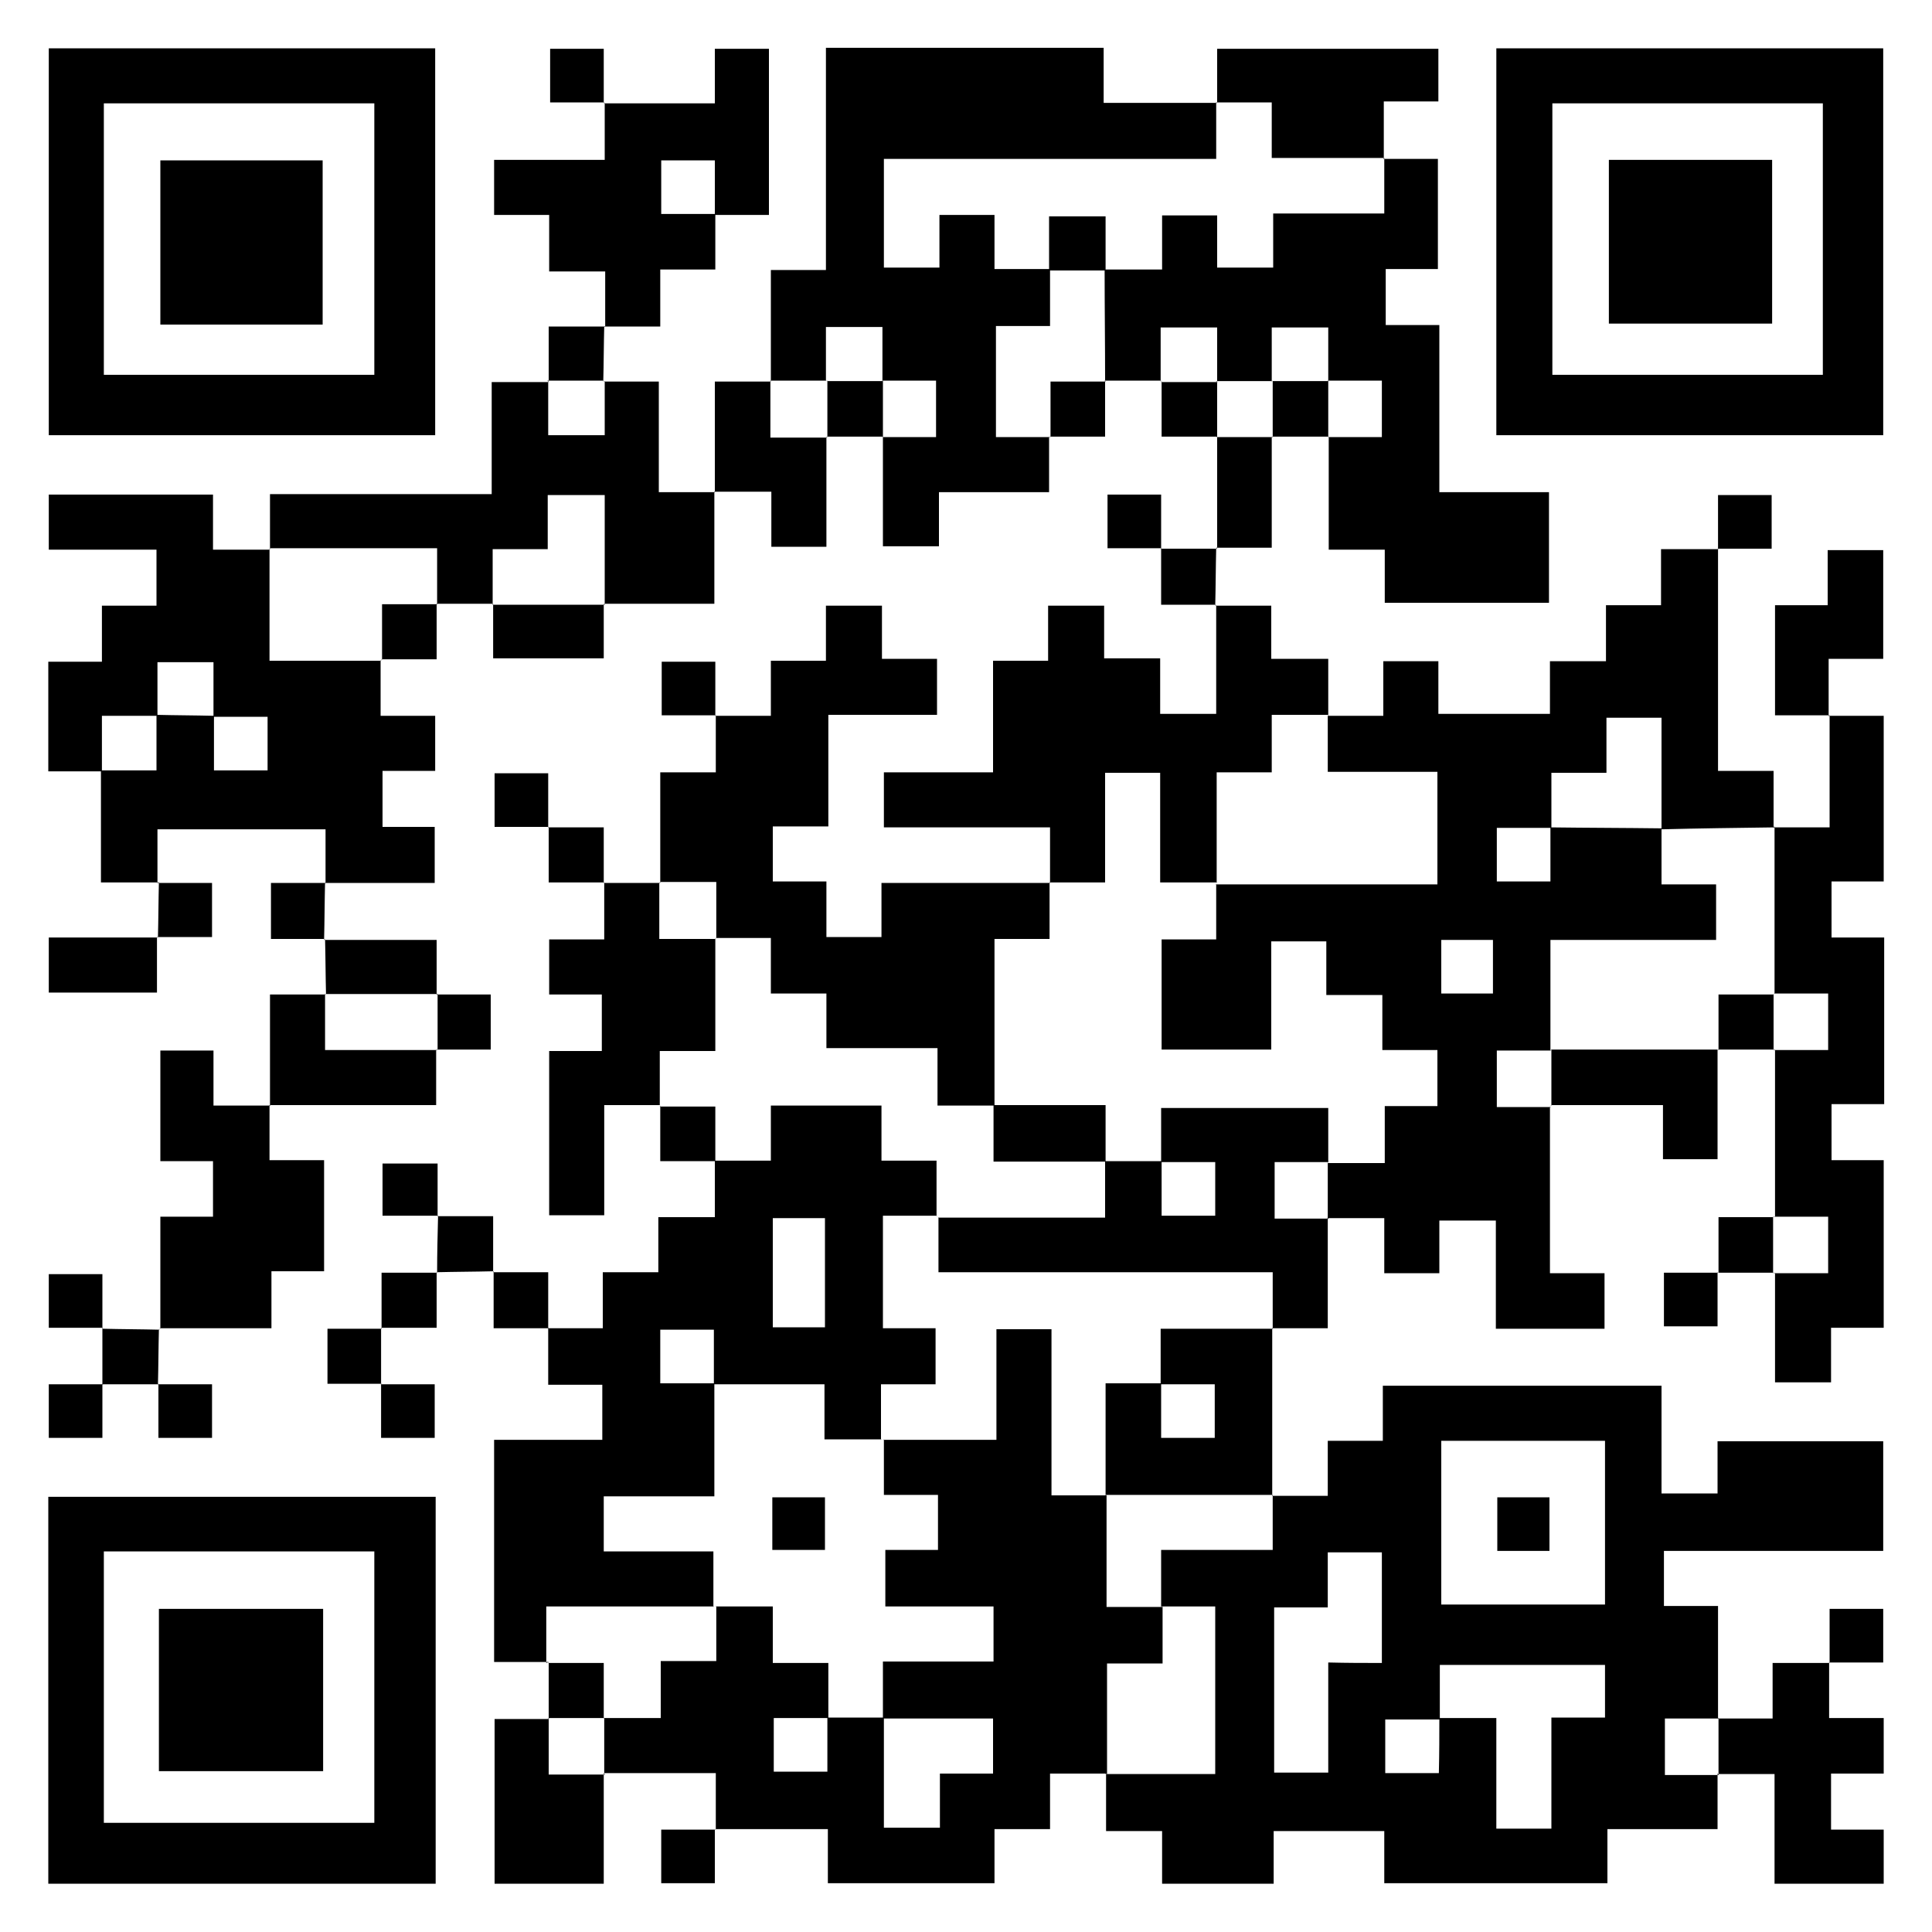 <?xml version="1.0" encoding="utf-8"?>
<!-- Generator: Adobe Illustrator 23.0.3, SVG Export Plug-In . SVG Version: 6.00 Build 0)  -->
<svg version="1.1" id="图层_1" xmlns="http://www.w3.org/2000/svg" xmlns:xlink="http://www.w3.org/1999/xlink" x="0px" y="0px"
	 viewBox="0 0 400 400" style="enable-background:new 0 0 400 400;" xml:space="preserve">
<g>
	<path d="M355.6,367.2c0,3.6,0,7.3,0,11.5c-7.6,0-15,0-22.8,0c0,4,0,7.4,0,11.2c-15.4,0-30.5,0-46.2,0c0-3.5,0-7,0-10.8
		c-7.8,0-15.1,0-22.9,0c0,3.4,0,7,0,10.9c-8,0-15.4,0-23.1,0c0-3.5,0-6.9,0-10.9c-3.9,0-7.5,0-11.6,0c0-4.3,0-8.1,0-11.9l-0.2,0.1
		c7.6,0,15.2,0,22.8,0c0-11.9,0-23.2,0-34.7c-4,0-7.6,0-11.3,0l0.1,0.1c0-3.8,0-7.5,0-11.8c8,0,15.3,0,23.1,0c0-4.2,0-7.8,0-11.4
		l-0.1,0.2c3.6,0,7.3,0,11.5,0c0-3.9,0-7.5,0-11.4c4,0,7.4,0,11.4,0c0-3.9,0-7.5,0-11.4c19.5,0,38.4,0,57.7,0c0,7.4,0,14.6,0,22.3
		c3.9,0,7.5,0,11.6,0c0-3.4,0-7,0-10.8c11.7,0,22.8,0,34.3,0c0,7.3,0,14.7,0,22.7c-15,0-30.1,0-45.4,0c0,4,0,7.4,0,11.4
		c3.4,0,7,0,11.2,0c0,8.2,0,15.8,0,23.4l0.2-0.1c-3.8,0-7.5,0-11.2,0c0,4.3,0,7.8,0,11.7c4,0,7.6,0,11.2,0L355.6,367.2z M298,355.7
		c3.8,0,7.5,0,11.8,0c0,8.2,0,15.6,0,22.9c4,0,7.4,0,11.4,0c0-7.7,0-15.1,0-23c4.1,0,7.7,0,11.1,0c0-4,0-7.4,0-10.9
		c-11.5,0-22.8,0-34.2,0c0,4,0,7.6,0,11.3c-3.8,0-7.5,0-11.3,0c0,4.1,0,7.6,0,11.1c3.9,0,7.4,0,11.1,0
		C298,362.9,298,359.3,298,355.7z M298.4,298.3c0,11.6,0,22.9,0,33.9c11.6,0,22.8,0,33.9,0c0-11.5,0-22.6,0-33.9
		C321,298.3,309.9,298.3,298.4,298.3z M286.1,344.3c0-8.1,0-15.5,0-22.9c-3.8,0-7.2,0-11.2,0c0,3.8,0,7.3,0,11.4
		c-4.1,0-7.6,0-11.1,0c0,11.8,0,23,0,34.2c3.8,0,7.2,0,11.2,0c0-7.6,0-15,0-22.8C279,344.3,282.4,344.3,286.1,344.3z"/>
	<path d="M274.9,148.2c3.6,0,7.3,0,11.5,0c0-3.9,0-7.5,0-11.3c4,0,7.4,0,11.4,0c0,3.5,0,7,0,10.9c7.9,0,15.3,0,23.1,0
		c0-3.5,0-6.9,0-10.9c3.9,0,7.5,0,11.6,0c0-4.1,0-7.7,0-11.6c4,0,7.4,0,11.4,0c0-3.9,0-7.5,0-11.6c4.3,0,8.1,0,11.9,0l-0.1-0.1
		c0,15.1,0,30.3,0,46c3.9,0,7.4,0,11.5,0c0,4.3,0,8.1,0,11.8l0.2-0.1c-7.8,0.1-15.6,0.2-23.4,0.4c0-7.7,0-15.5,0-23.1
		c-4,0-7.4,0-11.4,0c0,3.8,0,7.4,0,11.4c-4.1,0-7.6,0-11.4,0c0,4.2,0,7.8,0,11.4c-3.8,0-7.5,0-11.3,0c0,4.1,0,7.6,0,11.1
		c3.9,0,7.4,0,11.1,0c0-4,0-7.6,0-11.2c7.7,0.1,15.3,0.1,23,0.2c0,3.7,0,7.5,0,11.6c4.3,0,7.8,0,11.3,0c0,3.9,0,7.5,0,11.5
		c-11.5,0-22.8,0-34.3,0c0,8,0,15.5,0,23l0.1-0.1c-3.8,0-7.5,0-11.2,0c0,4.3,0,7.8,0,11.7c4,0,7.6,0,11.2,0l-0.2-0.1
		c0,11.3,0,22.6,0,34.5c3.9,0,7.4,0,11.3,0c0,4.1,0,7.6,0,11.5c-7.4,0-14.7,0-22.5,0c0-7.3,0-14.7,0-22.4c-4.1,0-7.6,0-11.7,0
		c0,3.5,0,7.1,0,10.9c-4,0-7.4,0-11.4,0c0-3.5,0-7,0-11.4c-4.3,0-8.1,0-11.8,0l0.1,0.2c0-3.9,0-7.8,0-11.7l-0.1,0.1
		c3.8,0,7.5,0,11.9,0c0-4.3,0-7.9,0-11.8c4,0,7.4,0,10.9,0c0-3.9,0-7.5,0-11.6c-3.9,0-7.5,0-11.4,0c0-4,0-7.4,0-11.4
		c-3.9,0-7.5,0-11.6,0c0-4.1,0-7.7,0-11.1c-4,0-7.4,0-11.4,0c0,7.7,0,15.1,0,22.4c-8,0-15.4,0-22.7,0c0-7.7,0-14.9,0-22.8
		c3.8,0,7.4,0,11.3,0c0-4.2,0-7.8,0-11.5l-0.1,0.1c15.3,0,30.5,0,45.9,0c0-8,0-15.4,0-23.3c-7.7,0-15.1,0-22.7,0c0-4.2,0-7.8,0-11.4
		L274.9,148.2z M309.1,205.7c0-3.7,0-7.4,0-11.1c-3.7,0-7.3,0-10.7,0c0,3.9,0,7.4,0,11.1C302.1,205.7,305.4,205.7,309.1,205.7z"/>
	<path d="M228.9,367.2c-3.6,0-7.3,0-11.5,0c0,3.9,0,7.4,0,11.5c-4.1,0-7.6,0-11.5,0c0,4,0,7.4,0,11.2c-11.6,0-22.8,0-34.5,0
		c0-3.4,0-7,0-11.2c-8.1,0-15.7,0-23.3,0l0.1,0.1c0-3.6,0-7.3,0-11.7c-8,0-15.6,0-23.2,0l0.1,0.2c0-3.9,0-7.8,0-11.7l-0.1,0.1
		c3.7,0,7.5,0,11.8,0c0-4.2,0-7.8,0-11.8c4.1,0,7.6,0,11.5,0c0-4.2,0-7.8,0-11.4l-0.1,0.1c3.7,0,7.5,0,11.8,0c0,4.1,0,7.6,0,11.7
		c4.1,0,7.6,0,11.5,0c0,4.1,0,7.8,0,11.4c-3.8,0-7.5,0-11.3,0c0,4.1,0,7.6,0,11.1c3.9,0,7.4,0,11.1,0c0-4,0-7.6,0-11.2
		c3.9,0,7.8,0,11.7,0c0,7.6,0,15.2,0,22.8c4.2,0,7.7,0,11.6,0c0-3.8,0-7.2,0-11.2c3.9,0,7.5,0,11,0c0-4.1,0-7.7,0-11.4
		c-7.8,0-15.3,0-22.8,0c0-3.8,0-7.5,0-11.8c8.2,0,15.6,0,22.9,0c0-4,0-7.4,0-11.4c-7.6,0-15,0-22.4,0c0-4.1,0-7.7,0-11.7
		c3.9,0,7.5,0,10.9,0c0-4,0-7.4,0-11.4c-3.8,0-7.4,0-11.2,0c0-4.2,0-7.8,0-11.5l-0.1,0.1c7.6,0,15.2,0,23.4,0c0-8.2,0-15.6,0-22.9
		c4,0,7.4,0,11.4,0c0,11.5,0,22.8,0,34.4c4.2,0,7.8,0,11.5,0l-0.1-0.1c0,7.6,0,15.2,0,23.2c4.4,0,8,0,11.7,0l-0.1-0.1
		c0,3.8,0,7.5,0,11.8c-4.1,0-7.7,0-11.5,0c0,8,0,15.5,0,22.9L228.9,367.2z"/>
	<path d="M113.6,344.1c-3.6,0-7.3,0-11.3,0c0-15.3,0-30.3,0-46c7.4,0,14.8,0,22.4,0c0-4,0-7.4,0-11.4c-3.5,0-7,0-11.2,0
		c0-4.3,0-8.1,0-11.8l-0.1,0.1c3.6,0,7.3,0,11.4,0c0-3.9,0-7.5,0-11.6c4.1,0,7.6,0,11.5,0c0-4,0-7.4,0-11.4c3.9,0,7.4,0,11.7,0
		c0-4.3,0-8.1,0-11.8l-0.2,0.1c3.8,0,7.5,0,11.8,0c0-4.3,0-7.8,0-11.4c7.8,0,15.1,0,22.9,0c0,3.8,0,7.3,0,11.4c4.1,0,7.7,0,11.4,0
		c0,4.2,0,7.8,0,11.5l0.1-0.1c-3.8,0-7.5,0-11.2,0c0,8.1,0,15.5,0,23.3c3.8,0,7.2,0,10.9,0c0,3.9,0,7.5,0,11.6c-3.8,0-7.4,0-11.3,0
		c0,4.2,0,7.8,0,11.5l0.1-0.1c-3.8,0-7.5,0-11.8,0c0-4.1,0-7.7,0-11.4c-8,0-15.5,0-22.9,0c0-3.8,0-7.5,0-11.3c-4.1,0-7.6,0-11.1,0
		c0,3.9,0,7.4,0,11.1c4,0,7.6,0,11.2,0c0,7.6,0,15.2,0,23.4c-8.2,0-15.6,0-22.9,0c0,4,0,7.4,0,11.4c7.7,0,15.1,0,22.7,0
		c0,4.2,0,7.8,0,11.5l0.1-0.1c-11.5,0-22.9,0-34.7,0c0,4.4,0,8,0,11.7L113.6,344.1z M160,252.2c0,7.9,0,15.3,0,22.6
		c3.8,0,7.2,0,10.8,0c0-7.6,0-15,0-22.6C167.2,252.2,163.7,252.2,160,252.2z"/>
	<path d="M217.2,90.4c0,3.6,0,7.3,0,11.5c-7.6,0-15,0-22.8,0c0,4,0,7.4,0,11.2c-3.9,0-7.5,0-11.6,0c0-7.5,0-15.1,0-22.7l-0.2,0.1
		c3.8,0,7.5,0,11.2,0c0-4.3,0-7.8,0-11.7c-4,0-7.6,0-11.2,0l0.1,0.1c0-3.8,0-7.5,0-11.2c-4.3,0-7.8,0-11.7,0c0,4,0,7.6,0,11.2
		l0.1-0.1c-3.9,0-7.8,0-11.7,0l0.2,0.1c0-7.5,0-15,0-23c3.8,0,7.3,0,11.4,0c0-15.6,0-30.7,0-46c19.3,0,38.1,0,57.5,0
		c0,3.5,0,7.1,0,11.4c8.2,0,15.8,0,23.4,0l-0.1-0.2c0,3.8,0,7.5,0,11.8c-23.4,0-46.2,0-68.8,0c0,7.8,0,15.1,0,22.5
		c3.8,0,7.4,0,11.5,0c0-3.9,0-7.5,0-10.9c4,0,7.4,0,11.4,0c0,3.8,0,7.4,0,11.2c4.2,0,7.8,0,11.5,0c0,3.8,0,7.5,0,11.8
		c-4.2,0-7.8,0-11.2,0c0,7.9,0,15.3,0,23c4,0,7.6,0,11.2,0L217.2,90.4z"/>
	<path d="M32.8,182.7c-3.6,0-7.2,0-11.9,0c0-7.8,0-15.5,0-23.2c3.8,0,7.5,0,11.5,0c0-4,0-7.8,0-11.5c4,0.1,7.9,0.1,11.9,0.2
		c0,3.7,0,7.5,0,11.3c4.1,0,7.6,0,11.1,0c0-3.9,0-7.4,0-11.1c-4,0-7.6,0-11.2,0c0-3.7,0-7.5,0-11.3c-4.1,0-7.6,0-11.6,0
		c0,3.9,0,7.5,0,11.1c-3.7,0-7.4,0-11.5,0c0,4.4,0,8,0,11.5c-3.6,0-7.2,0-11.1,0c0-7.6,0-14.9,0-22.7c3.5,0,7,0,11.1,0
		c0-4.1,0-7.7,0-11.6c4,0,7.4,0,11.3,0c0-3.9,0-7.5,0-11.6c-7.2,0-14.6,0-22.3,0c0-4.1,0-7.6,0-11.4c11.3,0,22.4,0,34,0
		c0,3.5,0,7,0,11.4c4.3,0,8.1,0,11.8,0c0,0-0.1-0.2-0.1-0.2c0,7.6,0,15.2,0,23.2c8.2,0,15.7,0,23.2,0l-0.2-0.1c0,3.6,0,7.3,0,11.5
		c3.9,0,7.5,0,11.3,0c0,4,0,7.4,0,11.4c-3.4,0-7,0-10.9,0c0,4.1,0,7.7,0,11.6c3.5,0,6.9,0,10.8,0c0,3.9,0,7.5,0,11.6
		c-7.5,0-15.1,0-22.7,0l0.1,0.1c0-3.6,0-7.3,0-11.2c-11.6,0-22.8,0-34.8,0c0,3.7,0,7.5,0,11.2L32.8,182.7z"/>
	<path d="M10.1,10c26.8,0,53.3,0,80,0c0,26.7,0,53.2,0,80.1c-26.5,0-53.1,0-80,0C10.1,63.6,10.1,37,10.1,10z M21.5,21.4
		c0,19.1,0,37.7,0,56.2c18.9,0,37.5,0,56,0c0-18.9,0-37.5,0-56.2C58.7,21.4,40.3,21.4,21.5,21.4z"/>
	<path d="M309.8,90.1c0-26.8,0-53.3,0-80.1c26.7,0,53.2,0,80.1,0c0,26.5,0,53.1,0,80.1C363.4,90.1,336.8,90.1,309.8,90.1z
		 M321.4,21.4c0,19.1,0,37.7,0,56.2c18.9,0,37.5,0,56,0c0-18.9,0-37.5,0-56.2C358.5,21.4,340.1,21.4,321.4,21.4z"/>
	<path d="M90.2,309.9c0,26.8,0,53.2,0,80.1c-26.7,0-53.2,0-80.2,0c0-26.6,0-53.2,0-80.1C36.7,309.9,63.1,309.9,90.2,309.9z
		 M21.5,321.2c0,19.1,0,37.7,0,56.2c18.9,0,37.5,0,56,0c0-18.9,0-37.5,0-56.2C58.7,321.2,40.3,321.2,21.5,321.2z"/>
	<path d="M286.4,32.9c3.6,0,7.3,0,11.3,0c0,7.6,0,15,0,22.8c-3.5,0-6.9,0-10.8,0c0,3.9,0,7.5,0,11.6c3.4,0,7,0,11.1,0
		c0,11.8,0,23,0,34.6c7.8,0,15.1,0,22.7,0c0,7.8,0,15.1,0,22.9c-11.2,0-22.4,0-34,0c0-3.6,0-7,0-11c-3.9,0-7.5,0-11.6,0
		c0-8.2,0-15.8,0-23.4l-0.2,0.1c3.8,0,7.5,0,11.2,0c0-4.3,0-7.8,0-11.7c-4,0-7.6,0-11.2,0L275,79c0-3.8,0-7.5,0-11.2
		c-4.3,0-7.8,0-11.7,0c0,4,0,7.6,0,11.2l0.1-0.1c-3.9,0-7.8,0-11.7,0L252,79c0-3.8,0-7.5,0-11.2c-4.3,0-7.8,0-11.7,0
		c0,4,0,7.6,0,11.2l0.1-0.2c-3.9,0-7.8,0-11.7,0l0.1,0.2c0-7.7-0.1-15.5-0.1-23.2c3.8,0,7.5,0,11.9,0c0-4.2,0-7.7,0-11.2
		c4,0,7.4,0,11.4,0c0,3.8,0,7.4,0,10.8c4.1,0,7.7,0,11.6,0c0-3.8,0-7.3,0-11.2c7.8,0,15.2,0,23,0c0-4.2,0-7.8,0-11.5L286.4,32.9z"/>
	<path d="M136.7,182.8c0-7.5,0-14.9,0-22.9c3.7,0,7.2,0,11.5,0c0-4.3,0-8,0-11.8l-0.1,0.1c3.6,0,7.3,0,11.5,0c0-4,0-7.5,0-11.4
		c4,0,7.4,0,11.4,0c0-3.9,0-7.5,0-11.4c4.1,0,7.7,0,11.6,0c0,3.5,0,7,0,11c3.9,0,7.5,0,11.4,0c0,4.1,0,7.7,0,11.6
		c-7.4,0-14.6,0-22.5,0c0,7.8,0,15.2,0,23.1c-4.1,0-7.7,0-11.5,0c0,4,0,7.4,0,11.4c3.5,0,7,0,11.1,0c0,4.1,0,7.7,0,11.5
		c4,0,7.4,0,11.4,0c0-3.5,0-7,0-11.2c12,0,23.5,0,34.9,0l-0.1-0.2c0,3.8,0,7.5,0,11.8c-4.1,0-7.7,0-11.4,0c0,11.9,0,23.2,0,34.5
		c-3.8,0-7.5,0-11.8,0c0-4.3,0-7.8,0-11.9c-7.9,0-15.3,0-23,0c0-4,0-7.4,0-11.3c-3.9,0-7.5,0-11.5,0c0-4.1,0-7.6,0-11.5
		c-4.2,0-7.8,0-11.4,0l0.1,0.1c0-3.8,0-7.5,0-11.7c-4.4,0-8,0-11.7,0L136.7,182.8z"/>
	<path d="M217.4,182.8c0-3.6,0-7.3,0-11.5c-11.6,0-22.9,0-34.4,0c0-4,0-7.4,0-11.4c7.3,0,14.7,0,22.6,0c0-7.9,0-15.3,0-23.1
		c4,0,7.4,0,11.4,0c0-3.9,0-7.5,0-11.4c4.1,0,7.7,0,11.6,0c0,3.5,0,6.9,0,10.9c3.9,0,7.5,0,11.6,0c0,4.1,0,7.7,0,11.5
		c4,0,7.4,0,11.6,0c0-7.4,0-15,0-22.6c0,0-0.1,0.2-0.1,0.2c3.6,0,7.3,0,11.5,0c0,3.4,0,6.9,0,11c4.1,0,7.6,0,11.8,0
		c0,4.3,0,8.1,0,11.8c0,0,0.1-0.2,0.1-0.2c-3.8,0-7.5,0-11.8,0c0,4.2,0,7.8,0,11.9c-4.1,0-7.6,0-11.4,0c0,8,0,15.4,0,22.9l0.1-0.1
		c-3.8,0-7.5,0-11.8,0c0-8,0-15.4,0-22.7c-4,0-7.4,0-11.4,0c0,7.7,0,15.1,0,22.7c-4.2,0-7.8,0-11.5,0L217.4,182.8z"/>
	<path d="M367.1,171.3c3.6,0,7.3,0,11.7,0c0-8,0-15.6,0-23.2l-0.1,0.1c3.6,0,7.3,0,11.3,0c0,11.5,0,22.7,0,34.3c-3.5,0-7,0-10.8,0
		c0,3.9,0,7.5,0,11.6c3.5,0,7,0,10.9,0c0,11.7,0,22.8,0,34.5c-3.5,0-7,0-10.9,0c0,4.1,0,7.7,0,11.6c3.5,0,6.9,0,10.8,0
		c0,11.6,0,22.8,0,34.7c-3.5,0-7,0-10.9,0c0,4,0,7.4,0,11.3c-3.9,0-7.5,0-11.6,0c0-7.5,0-15.1,0-22.7c0,0-0.2,0.1-0.2,0.1
		c3.8,0,7.5,0,11.2,0c0-4.3,0-7.8,0-11.7c-4,0-7.6,0-11.2,0l0.2,0.1c0-11.6,0-23.2,0-34.7l-0.2,0.1c3.8,0,7.5,0,11.2,0
		c0-4.3,0-7.8,0-11.7c-4,0-7.6,0-11.2,0l0.1,0.1c0-11.6,0-23.2,0-34.7L367.1,171.3z"/>
	<path d="M102.1,125c-3.9,0-7.8,0-11.7,0l0.1,0.2c0-3.8,0-7.5,0-11.7c-12.1,0-23.4,0-34.7,0c0,0,0.1,0.2,0.1,0.2c0-3.6,0-7.3,0-11.4
		c15.2,0,30.3,0,45.9,0c0-7.9,0-15.2,0-23.2c4.3,0,8,0,11.8,0l-0.1-0.2c0,3.8,0,7.5,0,11.2c4.3,0,7.8,0,11.7,0c0-4,0-7.6,0-11.2
		L125,79c3.6,0,7.2,0,11.4,0c0,7.5,0,14.9,0,22.9c4.2,0,7.9,0,11.7,0c0,0-0.2-0.1-0.2-0.1c0,7.6,0,15.2,0,23.2c-7.7,0-15.3,0-22.8,0
		l0.1,0.2c0-7.6,0-15.2,0-22.7c-4.3,0-7.9,0-11.8,0c0,3.8,0,7.3,0,11.2c-3.9,0-7.5,0-11.4,0c0,4.2,0,7.8,0,11.5L102.1,125z"/>
	<path d="M274.9,251.9c0,7.5,0,15,0,23.1c-4,0-7.8,0-11.5,0l0.1,0.2c0-3.8,0-7.5,0-11.8c-23.5,0-46.2,0-69.2,0c0-4.2,0-7.8,0-11.4
		l-0.1,0.1c11.5,0,22.9,0,34.6,0c0-4.4,0-8,0-11.7c3.9,0,7.8,0,11.7,0c0,3.8,0,7.5,0,11.3c4.1,0,7.6,0,11.1,0c0-3.9,0-7.4,0-11.1
		c-4,0-7.6,0-11.2,0c0-3.8,0-7.5,0-11.2c12,0,23.2,0,34.6,0c0,4,0,7.6,0,11.3l0.1-0.1c-3.8,0-7.5,0-11.2,0c0,4.3,0,7.8,0,11.7
		c4,0,7.6,0,11.2,0L274.9,251.9z"/>
	<path d="M125,21.4c7.5,0,15,0,23,0c0-4,0-7.5,0-11.3c4,0,7.4,0,11.2,0c0,11.1,0,22.4,0,34.4c-3.7,0-7.4,0-11.2,0
		c0-3.8,0-7.5,0-11.3c-4.1,0-7.6,0-11.1,0c0,3.9,0,7.4,0,11.1c4,0,7.6,0,11.2,0c0,3.6,0,7.3,0,11.5c-3.9,0-7.5,0-11.4,0
		c0,4,0,7.4,0,11.8c-4.1,0-7.8,0-11.6,0c0,0,0.2,0.1,0.2,0.1c0-3.6,0-7.3,0-11.5c-4,0-7.5,0-11.6,0c0-4.1,0-7.6,0-11.7
		c-4.1,0-7.7,0-11.4,0c0-4,0-7.4,0-11.4c7.3,0,14.7,0,22.9,0c0-4.3,0-8.1,0-11.8L125,21.4z"/>
	<path d="M55.8,228.8c0,3.6,0,7.3,0,11.4c3.9,0,7.5,0,11.3,0c0,7.9,0,15.3,0,23c-3.5,0-7,0-10.9,0c0,3.9,0,7.4,0,11.8
		c-8.1,0-15.7,0-23.2,0c0,0,0.2,0.1,0.2,0.1c0-7.6,0-15.2,0-23.2c3.6,0,7,0,10.9,0c0-3.9,0-7.4,0-11.5c-3.5,0-7,0-10.9,0
		c0-7.9,0-15.3,0-22.9c3.6,0,7,0,11,0c0,3.5,0,7.1,0,11.4c4.3,0,8.1,0,11.8,0L55.8,228.8z"/>
	<path d="M136.6,228.8c-3.6,0-7.3,0-11.5,0c0,7.7,0,15.1,0,22.8c-4.1,0-7.6,0-11.4,0c0-11.3,0-22.4,0-34c3.5,0,7,0,10.9,0
		c0-4.1,0-7.6,0-11.7c-3.6,0-7.1,0-10.9,0c0-4,0-7.4,0-11.4c3.5,0,7,0,11.4,0c0-4.3,0-8.1,0-11.8l-0.1,0.1c3.9,0,7.8,0,11.7,0
		c0,0-0.2-0.1-0.2-0.1c0,3.8,0,7.5,0,11.7c4.4,0,8,0,11.7,0l-0.1-0.1c0,7.6,0,15.2,0,23.3c-4.1,0-7.6,0-11.5,0c0,4.2,0,7.8,0,11.4
		L136.6,228.8z"/>
	<path d="M355.6,355.8c3.6,0,7.3,0,11.4,0c0-3.9,0-7.4,0-11.5c4.3,0,8,0,11.8,0l-0.1-0.1c0,3.6,0,7.3,0,11.5c3.9,0,7.5,0,11.3,0
		c0,4.1,0,7.6,0,11.5c-3.6,0-7.1,0-10.9,0c0,3.9,0,7.4,0,11.6c3.5,0,7.1,0,10.9,0c0,4,0,7.4,0,11.2c-7.3,0-14.6,0-22.6,0
		c0-7.2,0-14.6,0-22.7c-4.3,0-8.1,0-11.8,0c0,0,0.2,0.1,0.2,0.1c0-3.9,0-7.8,0-11.7L355.6,355.8z"/>
	<path d="M263.4,274.9c0,11.6,0,23.2,0,34.8c0,0,0.1-0.2,0.1-0.2c-11.6,0-23.2,0-34.7,0l0.1,0.1c0-7.6,0-15.2,0-23.2
		c4.2,0,7.9,0,11.5,0c0,3.8,0,7.5,0,11.3c4.1,0,7.6,0,11.1,0c0-3.9,0-7.4,0-11.1c-4,0-7.6,0-11.2,0c0-3.8,0-7.5,0-11.5
		c8.3,0,15.7,0,23.2,0L263.4,274.9z"/>
	<path d="M252,21.4c0-3.6,0-7.3,0-11.3c15.3,0,30.4,0,45.8,0c0,3.5,0,6.9,0,10.9c-3.4,0-7,0-11.3,0c0,4.3,0,8.1,0,11.9
		c0,0,0.1-0.2,0.1-0.2c-7.6,0-15.2,0-23.3,0c0-4.1,0-7.6,0-11.5c-4.2,0-7.8,0-11.4,0L252,21.4z"/>
	<path d="M125,367.2c0,7.5,0,14.9,0,22.8c-7.5,0-14.9,0-22.6,0c0-11.1,0-22.3,0-34.1c3.7,0,7.5,0,11.3,0l-0.1-0.2
		c0,3.8,0,7.5,0,11.7c4.4,0,8,0,11.7,0L125,367.2z"/>
	<path d="M171.1,90.4c0,7.5,0,14.9,0,22.8c-3.7,0-7.3,0-11.4,0c0-3.6,0-7.1,0-11.4c-4.3,0-8.1,0-11.9,0c0,0,0.2,0.1,0.2,0.1
		c0-7.4,0-14.9,0-22.9c4.2,0,8,0,11.7,0c0,0-0.2-0.1-0.2-0.1c0,3.8,0,7.5,0,11.7c4.4,0,8,0,11.7,0L171.1,90.4z"/>
	<path d="M378.8,148.1c-3.6,0-7.3,0-11.3,0c0-7.6,0-15,0-22.8c3.5,0,6.9,0,10.9,0c0-3.9,0-7.5,0-11.4c4.1,0,7.7,0,11.5,0
		c0,7.4,0,14.6,0,22.5c-3.5,0-7,0-11.3,0c0,4.3,0,8.1,0,11.9C378.7,148.2,378.8,148.1,378.8,148.1z"/>
	<path d="M55.9,229c0-7.5,0-15,0-23.1c4,0,7.8,0,11.5,0l-0.1-0.2c0,3.8,0,7.5,0,11.7c8.2,0,15.7,0,23.2,0l-0.2-0.1
		c0,3.6,0,7.3,0,11.5c-11.7,0-23.1,0-34.6,0C55.8,228.8,55.9,229,55.9,229z"/>
	<path d="M355.6,217.3c0,7.5,0,14.9,0,22.7c-3.7,0-7.2,0-11.3,0c0-3.5,0-7,0-11.2c-8.1,0-15.7,0-23.3,0c0,0,0.2,0.1,0.2,0.1
		c0-3.9,0-7.8,0-11.7l-0.1,0.1c11.6,0,23.2,0,34.7,0L355.6,217.3z"/>
	<path d="M32.5,194c0,3.8,0,7.5,0,11.5c-7.5,0-14.7,0-22.4,0c0-3.5,0-7,0-11.4c7.4,0,14.9,0,22.5,0C32.7,194.2,32.5,194,32.5,194z"
		/>
	<path d="M67.5,205.9c-0.1-3.8-0.1-7.7-0.2-11.5c0,0-0.1,0.2-0.1,0.2c7.6,0,15.1,0,23.2,0c0,3.8,0,7.6,0,11.3l0.2-0.1
		c-7.7,0-15.5,0-23.2,0L67.5,205.9z"/>
	<path d="M252,113.6c0-7.7,0-15.5,0-23.2l-0.2,0.1c3.9,0,7.8,0,11.7,0l-0.2-0.1c0,7.5,0,15,0,23c-4,0-7.7,0-11.5,0L252,113.6z"/>
	<path d="M125,125c0,3.6,0,7.3,0,11.3c-7.6,0-15,0-22.9,0c0-3.7,0-7.5,0-11.3c0,0-0.1,0.2-0.1,0.2c7.7,0,15.5,0,23.2,0L125,125z"/>
	<path d="M125.1,21.2c-3.6,0-7.2,0-11.2,0c0-3.7,0-7.2,0-11.1c3.5,0,7,0,11.1,0c0,3.8,0,7.5,0,11.3C125,21.4,125.1,21.2,125.1,21.2z
		"/>
	<path d="M113.6,79c0-3.6,0-7.2,0-11.4c4,0,7.9,0,11.7,0c0,0-0.2-0.1-0.2-0.1c-0.1,3.8-0.1,7.7-0.2,11.5c0,0,0.1-0.2,0.1-0.2
		c-3.9,0-7.8,0-11.7,0L113.6,79z"/>
	<path d="M32.7,182.8c3.6,0,7.2,0,11.2,0c0,3.6,0,7.2,0,11.2c-3.7,0-7.5,0-11.4,0c0,0,0.2,0.1,0.2,0.1c0.1-3.8,0.1-7.7,0.2-11.5
		C32.8,182.7,32.7,182.8,32.7,182.8z"/>
	<path d="M90.4,205.9c3.6,0,7.3,0,11.2,0c0,3.7,0,7.3,0,11.4c-3.7,0-7.5,0-11.2,0c0,0,0.2,0.1,0.2,0.1c0-3.9,0-7.8,0-11.7
		L90.4,205.9z"/>
	<path d="M367.3,217.3c-3.9,0-7.8,0-11.7,0c0,0,0.2,0.1,0.2,0.1c0-3.8,0-7.5,0-11.5c4.3,0,7.9,0,11.5,0l-0.1-0.1c0,3.9,0,7.8,0,11.7
		L367.3,217.3z"/>
	<path d="M125.1,182.7c-3.6,0-7.3,0-11.5,0c0-4,0-7.8,0-11.5l-0.1,0.1c3.6,0,7.3,0,11.5,0c0,4,0,7.8,0,11.5
		C125,182.8,125.1,182.7,125.1,182.7z"/>
	<path d="M148.2,240.4c-3.6,0-7.3,0-11.5,0c0-4,0-7.8,0-11.5c0,0-0.1,0.2-0.1,0.2c3.8,0,7.5,0,11.5,0c0,4.2,0,7.9,0,11.5
		L148.2,240.4z"/>
	<path d="M113.6,171.2c-3.6,0-7.2,0-11.2,0c0-3.7,0-7.2,0-11.1c3.5,0,7,0,11.1,0c0,3.8,0,7.5,0,11.3
		C113.5,171.3,113.6,171.2,113.6,171.2z"/>
	<path d="M67.3,182.7c-0.1,4-0.1,7.9-0.2,11.9c0,0,0.1-0.2,0.1-0.2c-3.6,0-7.2,0-11.1,0c0-4,0-7.5,0-11.6c3.8,0,7.6,0,11.3,0
		C67.5,182.8,67.3,182.7,67.3,182.7z"/>
	<path d="M90.7,251.7c-3.8,0-7.5,0-11.5,0c0-3.6,0-7,0-10.8c3.4,0,7,0,11.4,0c0,3.5,0,7.3,0,11C90.5,251.8,90.7,251.7,90.7,251.7z"
		/>
	<path d="M102.2,263.2c-3.9,0.1-7.9,0.1-11.8,0.2l0.1,0.1c0-4,0.1-7.9,0.2-11.9c0,0-0.1,0.2-0.1,0.2c3.6,0,7.2,0,11.5,0
		c0,4.1,0,7.8,0,11.5C102.1,263.4,102.2,263.2,102.2,263.2z"/>
	<path d="M355.8,263.5c0-3.6,0-7.3,0-11.5c4,0,7.8,0,11.5,0c0,0-0.2-0.1-0.2-0.1c0,3.9,0,7.8,0,11.7c0,0,0.2-0.1,0.2-0.1
		c-3.9,0-7.8,0-11.7,0L355.8,263.5z"/>
	<path d="M21.3,274.9c-3.6,0-7.2,0-11.2,0c0-3.7,0-7.2,0-11.1c3.5,0,7,0,11.1,0c0,3.8,0,7.5,0,11.3L21.3,274.9z"/>
	<path d="M90.4,263.4c0,3.6,0,7.3,0,11.5c-4,0-7.8,0-11.5,0l0.1,0.1c0-3.6,0-7.3,0-11.5c4,0,7.8,0,11.5,0
		C90.5,263.5,90.4,263.4,90.4,263.4z"/>
	<path d="M113.6,275c-3.6,0-7.2,0-11.4,0c0-4,0-7.9,0-11.8c0,0-0.1,0.2-0.1,0.2c3.6,0,7.2,0,11.4,0c0,4.2,0,8,0,11.8
		C113.5,275.1,113.6,275,113.6,275z"/>
	<path d="M355.6,263.4c0,3.6,0,7.2,0,11.2c-3.7,0-7.2,0-11.1,0c0-3.5,0-7,0-11.1c3.8,0,7.5,0,11.3,0
		C355.8,263.5,355.6,263.4,355.6,263.4z"/>
	<path d="M21.2,275.1c4,0.1,7.9,0.1,11.9,0.2c0,0-0.2-0.1-0.2-0.1c-0.1,3.8-0.1,7.7-0.2,11.5l0.1-0.1c-3.9,0-7.8,0-11.7,0l0.1,0.1
		c0-3.9,0-7.8,0-11.7C21.3,274.9,21.2,275.1,21.2,275.1z"/>
	<path d="M78.9,274.9c0,3.9,0,7.8,0,11.7l0.1-0.1c-3.6,0-7.3,0-11.2,0c0-3.7,0-7.3,0-11.4c3.7,0,7.5,0,11.3,0
		C79,275.1,78.9,274.9,78.9,274.9z"/>
	<path d="M148.2,148.1c-3.6,0-7.2,0-11.2,0c0-3.7,0-7.2,0-11.1c3.5,0,7,0,11.1,0c0,3.8,0,7.5,0,11.3
		C148.1,148.2,148.2,148.1,148.2,148.1z"/>
	<path d="M90.4,125c0,3.6,0,7.3,0,11.5c-4,0-7.8,0-11.5,0c0,0,0.2,0.1,0.2,0.1c0-3.8,0-7.5,0-11.5c4.3,0,7.9,0,11.5,0L90.4,125z"/>
	<path d="M21.2,286.5c0,3.6,0,7.2,0,11.2c-3.7,0-7.2,0-11.1,0c0-3.5,0-7,0-11.1c3.8,0,7.5,0,11.3,0
		C21.3,286.6,21.2,286.5,21.2,286.5z"/>
	<path d="M32.7,286.6c3.6,0,7.2,0,11.2,0c0,3.7,0,7.2,0,11.1c-3.5,0-7,0-11.1,0c0-3.8,0-7.5,0-11.3
		C32.8,286.5,32.7,286.6,32.7,286.6z"/>
	<path d="M78.8,286.6c3.6,0,7.2,0,11.2,0c0,3.7,0,7.2,0,11.1c-3.5,0-7,0-11.1,0c0-3.8,0-7.5,0-11.3C79,286.5,78.8,286.6,78.8,286.6z
		"/>
	<path d="M251.8,113.5c-0.1,4-0.1,7.9-0.2,11.9c0,0,0.1-0.2,0.1-0.2c-3.6,0-7.2,0-11.3,0c0-4.2,0-8,0-11.7l-0.1,0.1
		c3.9,0,7.8,0,11.7,0C252,113.6,251.8,113.5,251.8,113.5z"/>
	<path d="M355.7,113.7c0-3.6,0-7.2,0-11.2c3.7,0,7.2,0,11.1,0c0,3.5,0,7,0,11.1c-3.8,0-7.5,0-11.3,0
		C355.6,113.5,355.7,113.7,355.7,113.7z"/>
	<path d="M240.5,113.5c-3.6,0-7.2,0-11.2,0c0-3.7,0-7.2,0-11.1c3.5,0,7,0,11.1,0c0,3.8,0,7.5,0,11.3
		C240.3,113.6,240.5,113.5,240.5,113.5z"/>
	<path d="M275,90.4c-3.9,0-7.8,0-11.7,0c0,0,0.2,0.1,0.2,0.1c0-3.9,0-7.8,0-11.7l-0.1,0.1c3.9,0,7.8,0,11.7,0l-0.1-0.1
		c0,3.9,0,7.8,0,11.7L275,90.4z"/>
	<path d="M252,90.4c-3.6,0-7.3,0-11.5,0c0-4,0-7.8,0-11.5c0,0-0.1,0.2-0.1,0.2c3.9,0,7.8,0,11.7,0l-0.1-0.1c0,3.9,0,7.8,0,11.7
		L252,90.4z"/>
	<path d="M228.8,78.9c0,3.6,0,7.3,0,11.5c-4,0-7.8,0-11.5,0c0,0,0.2,0.1,0.2,0.1c0-3.8,0-7.5,0-11.5c4.3,0,7.9,0,11.5,0L228.8,78.9z
		"/>
	<path d="M378.8,344.3c0-3.6,0-7.2,0-11.2c3.7,0,7.2,0,11.1,0c0,3.5,0,7,0,11.1c-3.8,0-7.5,0-11.3,0
		C378.7,344.2,378.8,344.3,378.8,344.3z"/>
	<path d="M113.6,355.8c0-3.9,0-7.8,0-11.7c0,0-0.1,0.2-0.1,0.2c3.8,0,7.5,0,11.5,0c0,4.3,0,7.9,0,11.5l0.1-0.1c-3.9,0-7.8,0-11.7,0
		L113.6,355.8z"/>
	<path d="M182.8,90.4c-3.9,0-7.8,0-11.7,0c0,0,0.2,0.1,0.2,0.1c0-3.9,0-7.8,0-11.7l-0.1,0.1c3.9,0,7.8,0,11.7,0l-0.1-0.1
		c0,3.9,0,7.8,0,11.7L182.8,90.4z"/>
	<path d="M148,378.7c0,3.6,0,7.2,0,11.2c-3.7,0-7.2,0-11.1,0c0-3.5,0-7,0-11.1c3.8,0,7.5,0,11.3,0C148.2,378.9,148,378.7,148,378.7z
		"/>
	<path d="M320.8,321.1c-3.8,0-7.1,0-10.8,0c0-3.6,0-7.1,0-11.1c3.4,0,6.9,0,10.8,0C320.8,313.5,320.8,317,320.8,321.1z"/>
	<path d="M228.9,240.5c-7.5,0-15,0-23.2,0c0-4.1,0-7.9,0-11.7c7.5,0,15,0,23.2,0C228.9,233,228.9,236.7,228.9,240.5z"/>
	<path d="M170.8,320.9c-3.9,0-7.3,0-10.9,0c0-3.7,0-7.1,0-10.9c3.5,0,7,0,10.9,0C170.8,313.5,170.8,317,170.8,320.9z"/>
	<path d="M228.9,56c-3.9,0-7.8,0-11.7,0c0-3.6,0-7.3,0-11.2c3.9,0,7.4,0,11.7,0C228.9,48.5,228.9,52.2,228.9,56z"/>
	<path d="M66.8,67.2c-11.3,0-22.3,0-33.6,0c0-11.3,0-22.5,0-34c11,0,22.1,0,33.6,0C66.8,44.2,66.8,55.4,66.8,67.2z"/>
	<path d="M366.9,33.1c0,11.4,0,22.5,0,33.9c-11.3,0-22.4,0-33.8,0c0-11.2,0-22.4,0-33.9C344.1,33.1,355.2,33.1,366.9,33.1z"/>
	<path d="M32.9,366.7c0-11.3,0-22.3,0-33.6c11.3,0,22.5,0,34,0c0,11.1,0,22.2,0,33.6C55.8,366.7,44.6,366.7,32.9,366.7z"/>
</g>
</svg>
